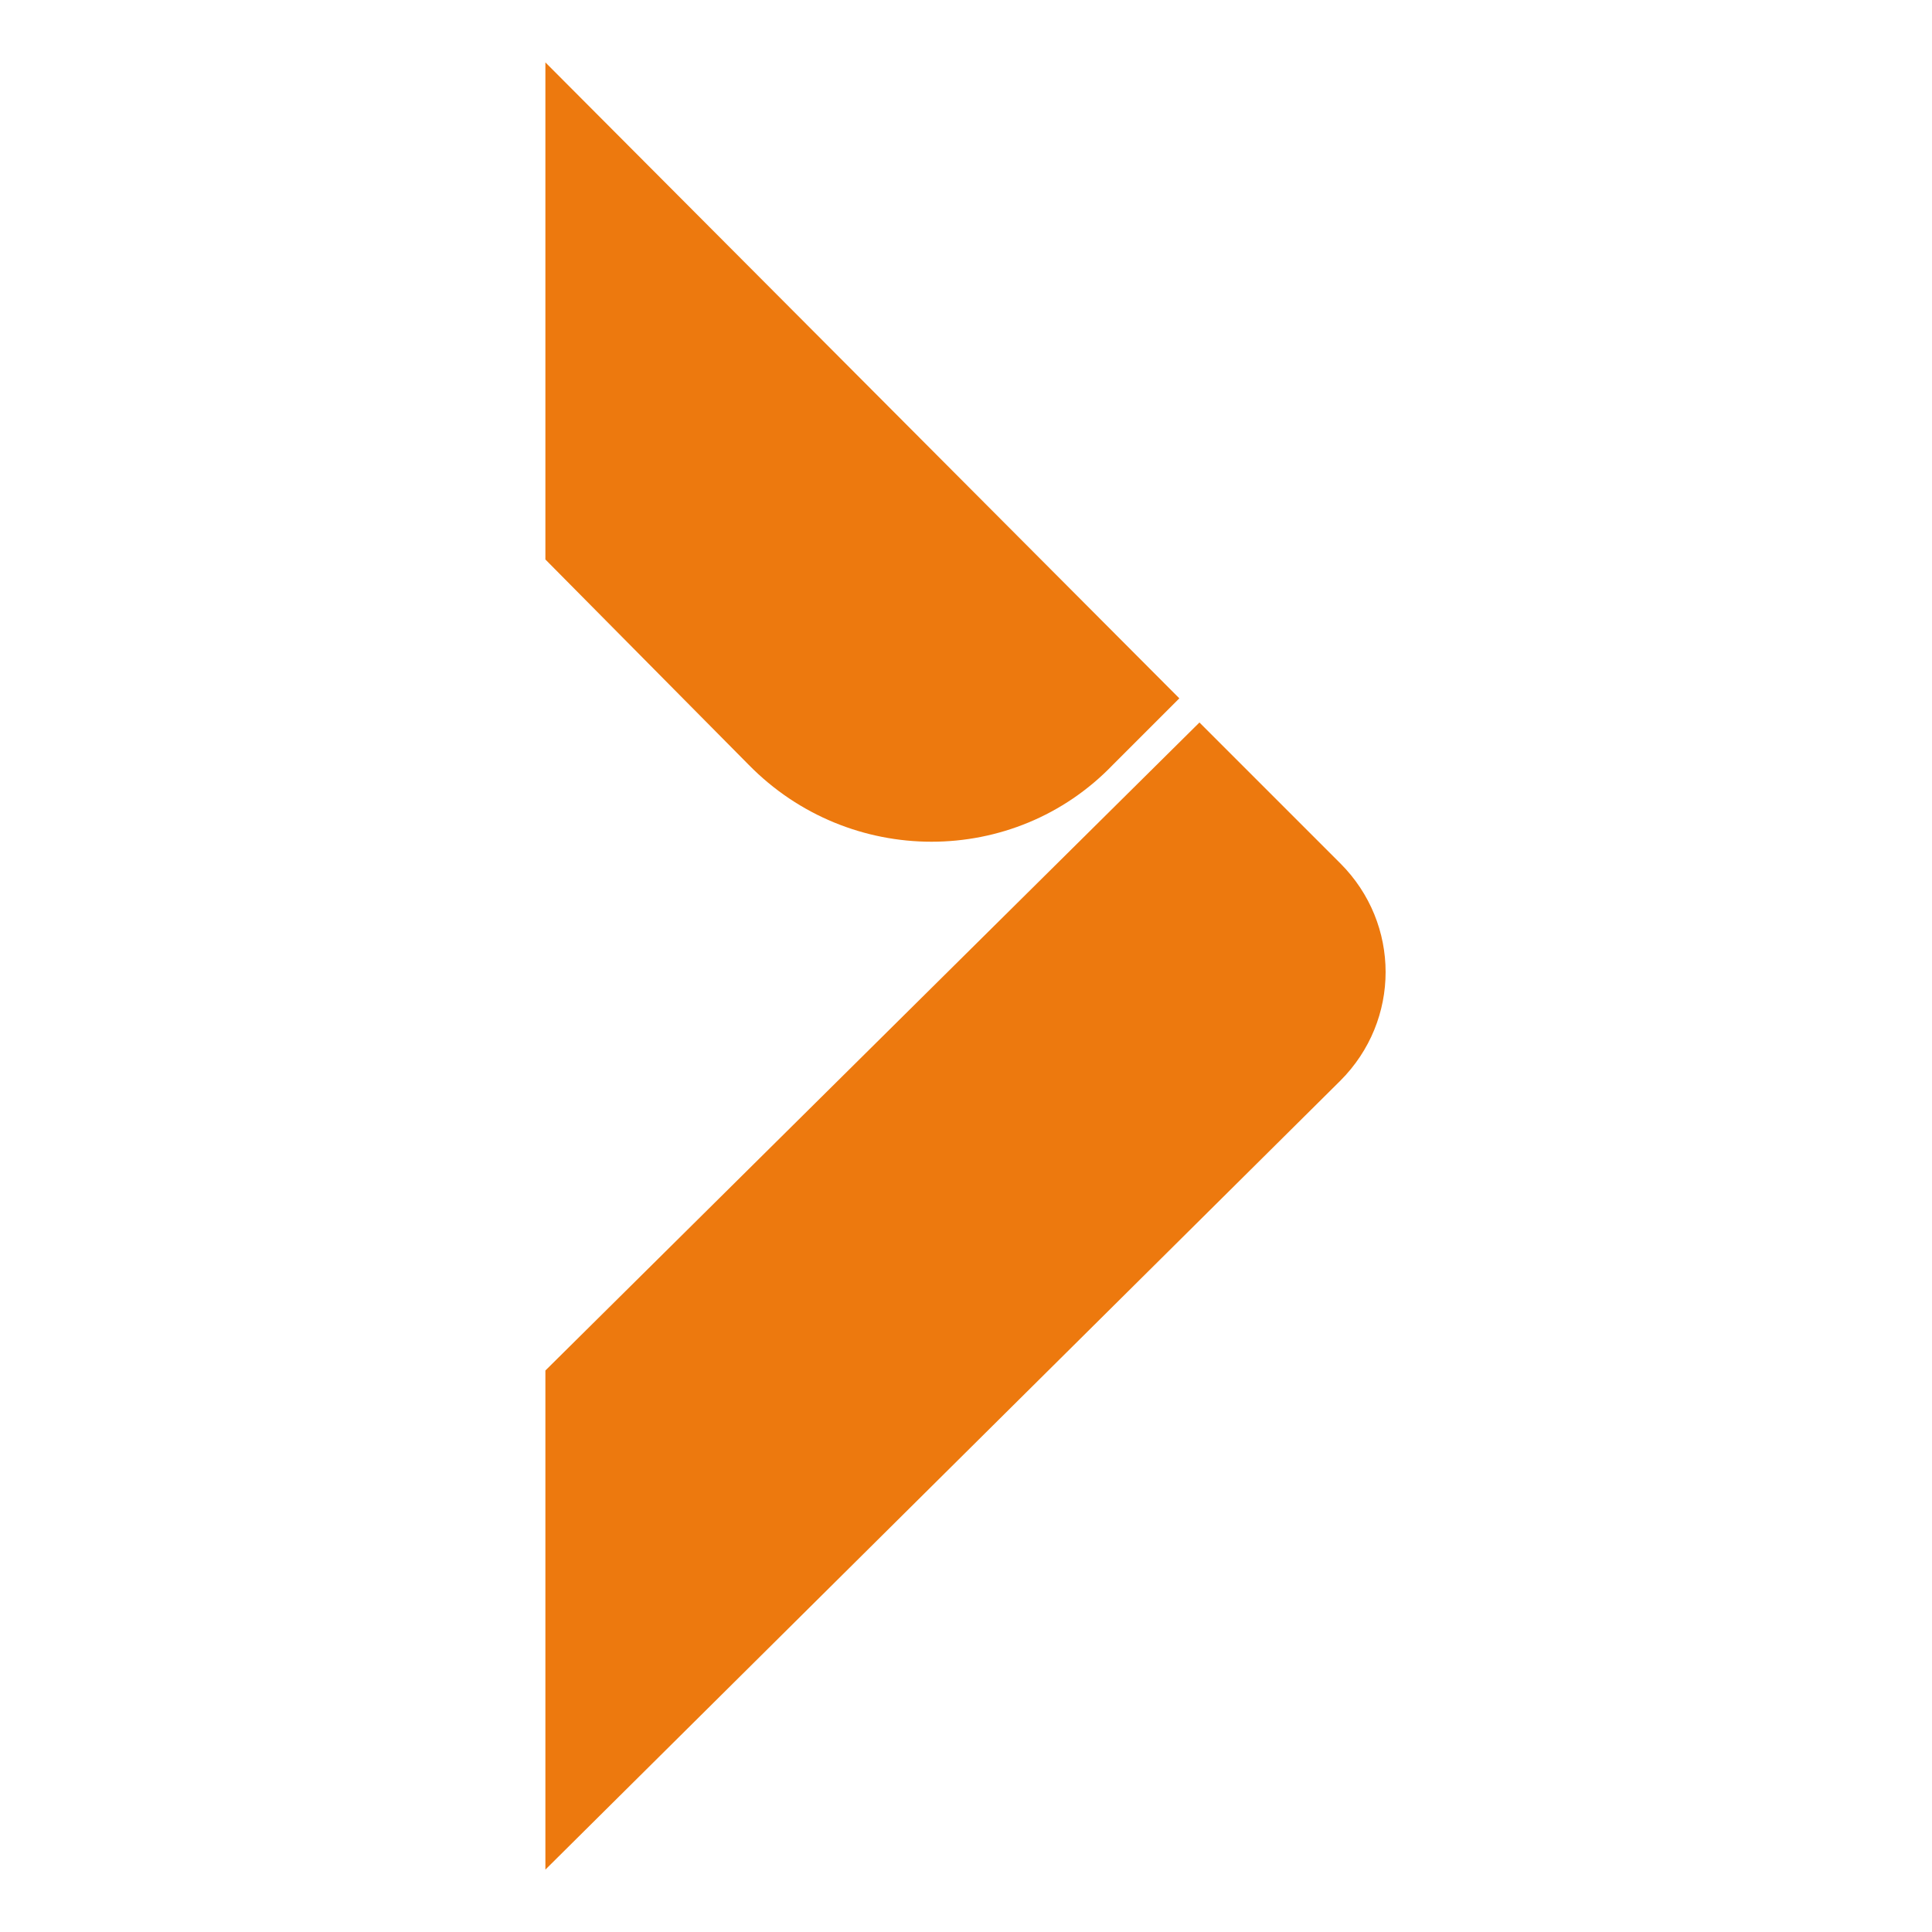 <?xml version="1.0" encoding="UTF-8"?>
<svg data-bbox="27.1 3.1 41.75 89.8" viewBox="0 0 96 96" xmlns="http://www.w3.org/2000/svg" data-type="color">
    <g>
        <path d="M66.6 53.7 27.1 92.9V68.1l32.5-32.2 7 7c3 3 3 7.8 0 10.8" fill="#ed790e" data-color="1"/>
        <path d="M58.6 34.7 55.3 38c-4.9 5.1-13.1 5.1-18.1 0L27.1 27.8V3.1z" fill="#ed790e" data-color="1"/>
    </g>
</svg>

